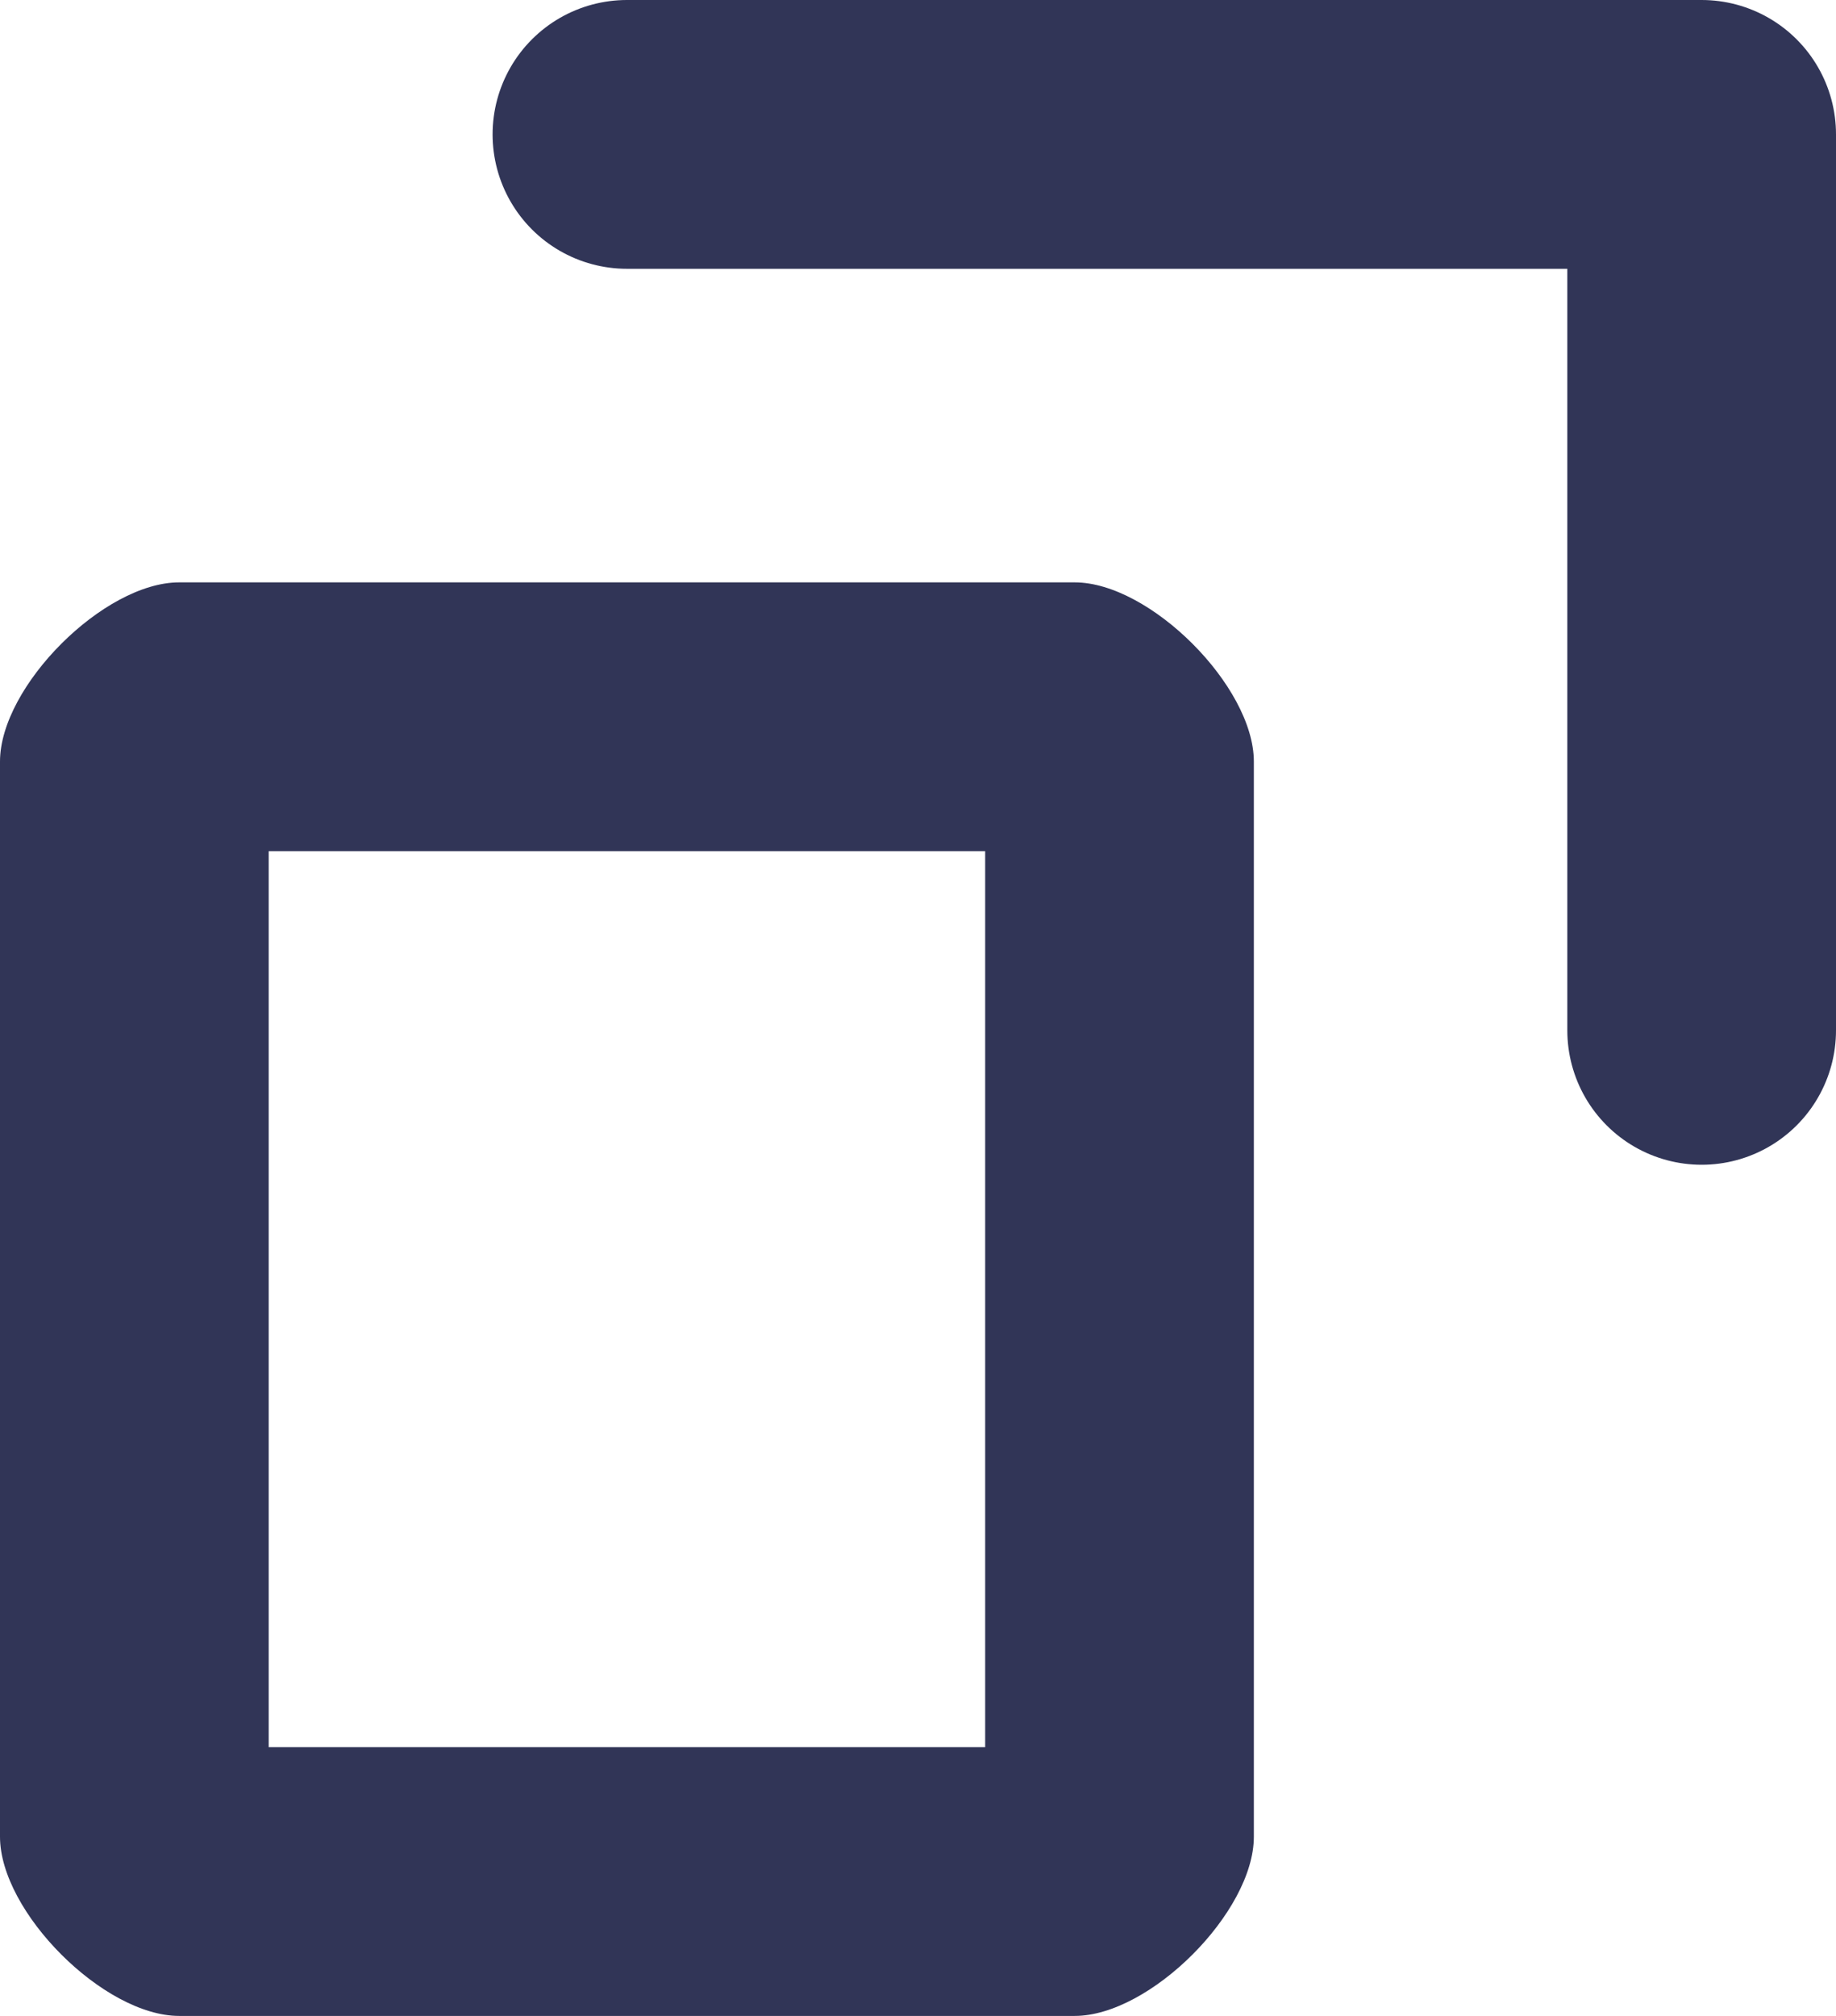 <svg xmlns="http://www.w3.org/2000/svg" width="10.25" height="11.25" viewBox="0 0 10.25 11.25">
    <defs>
        <style>
            .cls-1,.cls-2{fill:none;stroke-linecap:round}.cls-2{stroke:#313557;stroke-linejoin:round;stroke-width:1.5px}.cls-3,.cls-4{stroke:none}.cls-4{fill:#313557}
        </style>
    </defs>
    <g id="그룹_3197" data-name="그룹 3197" transform="translate(-913.7 -290.25)">
        <g id="패스_2024" class="cls-1" data-name="패스 2024">
            <path d="M.7-.13h5a1.234 1.234 0 0 1 1 1v6a1.234 1.234 0 0 1-1 1h-5a1.234 1.234 0 0 1-1-1v-6a1.234 1.234 0 0 1 1-1z" class="cls-3" transform="translate(914 293.63)"/>
            <path d="M1.2 1.37v5h4v-5h-4M.7-.13h5c.42 0 1 .58 1 1v6c0 .42-.58 1-1 1h-5c-.42 0-1-.58-1-1v-6c0-.42.58-1 1-1z" class="cls-4" transform="translate(914 293.63)"/>
        </g>
        <path id="패스_2025" d="M1036.28 900.77h6v5" class="cls-2" data-name="패스 2025" transform="translate(-119.08 -609.77)"/>
    </g>
</svg>
